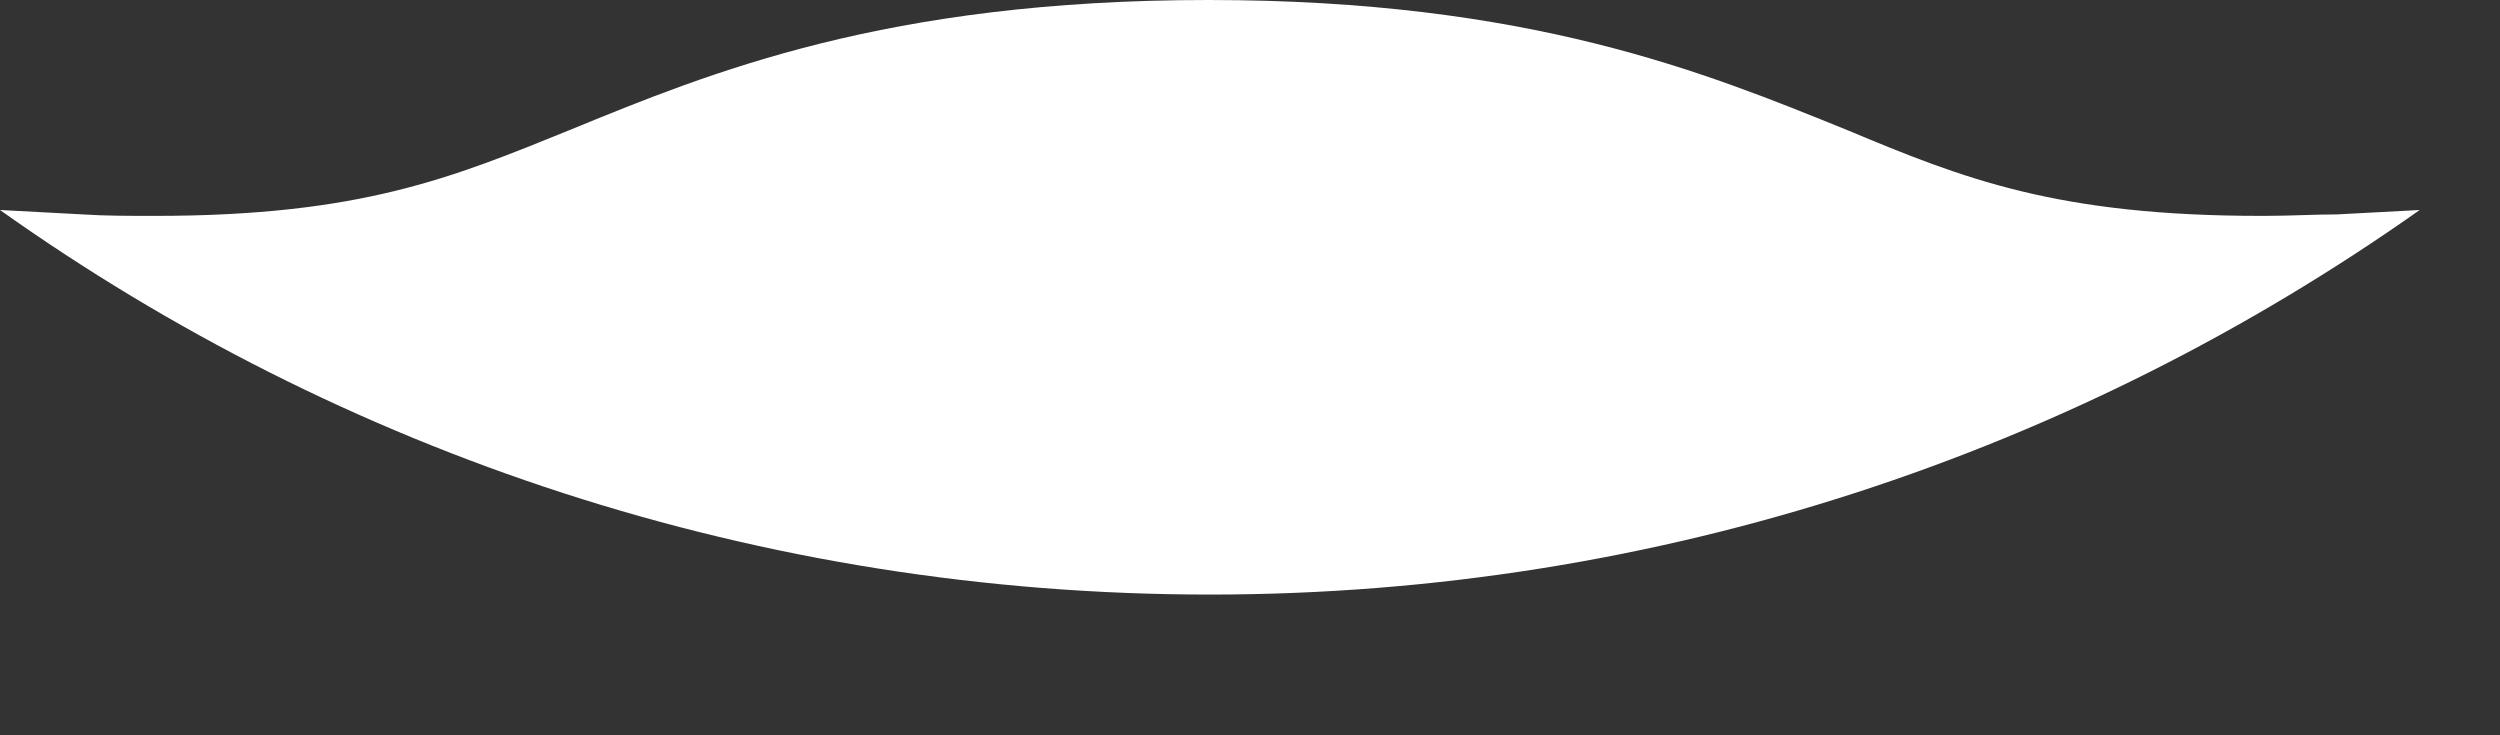 <?xml version="1.0" encoding="utf-8"?>
<svg xmlns="http://www.w3.org/2000/svg" fill="none" height="100%" overflow="visible" preserveAspectRatio="none" style="display: block;" viewBox="0 0 17 5" width="100%">
<rect x="0" y="0" width="17" height="5" fill="#333333" stroke="none"/>
<path d="M15.378 1.468C13.99 1.468 13.356 1.217 12.562 0.885C11.596 0.493 10.399 0 8.217 0C6.024 0 4.828 0.493 3.872 0.885C3.078 1.207 2.454 1.468 1.056 1.468C0.875 1.468 0.714 1.468 0.563 1.458L0 1.428C2.323 3.078 5.159 4.043 8.227 4.043C11.294 4.043 14.131 3.068 16.454 1.428L15.891 1.458C15.74 1.458 15.569 1.468 15.398 1.468H15.378Z" fill="white" id="Vector"/>
</svg>